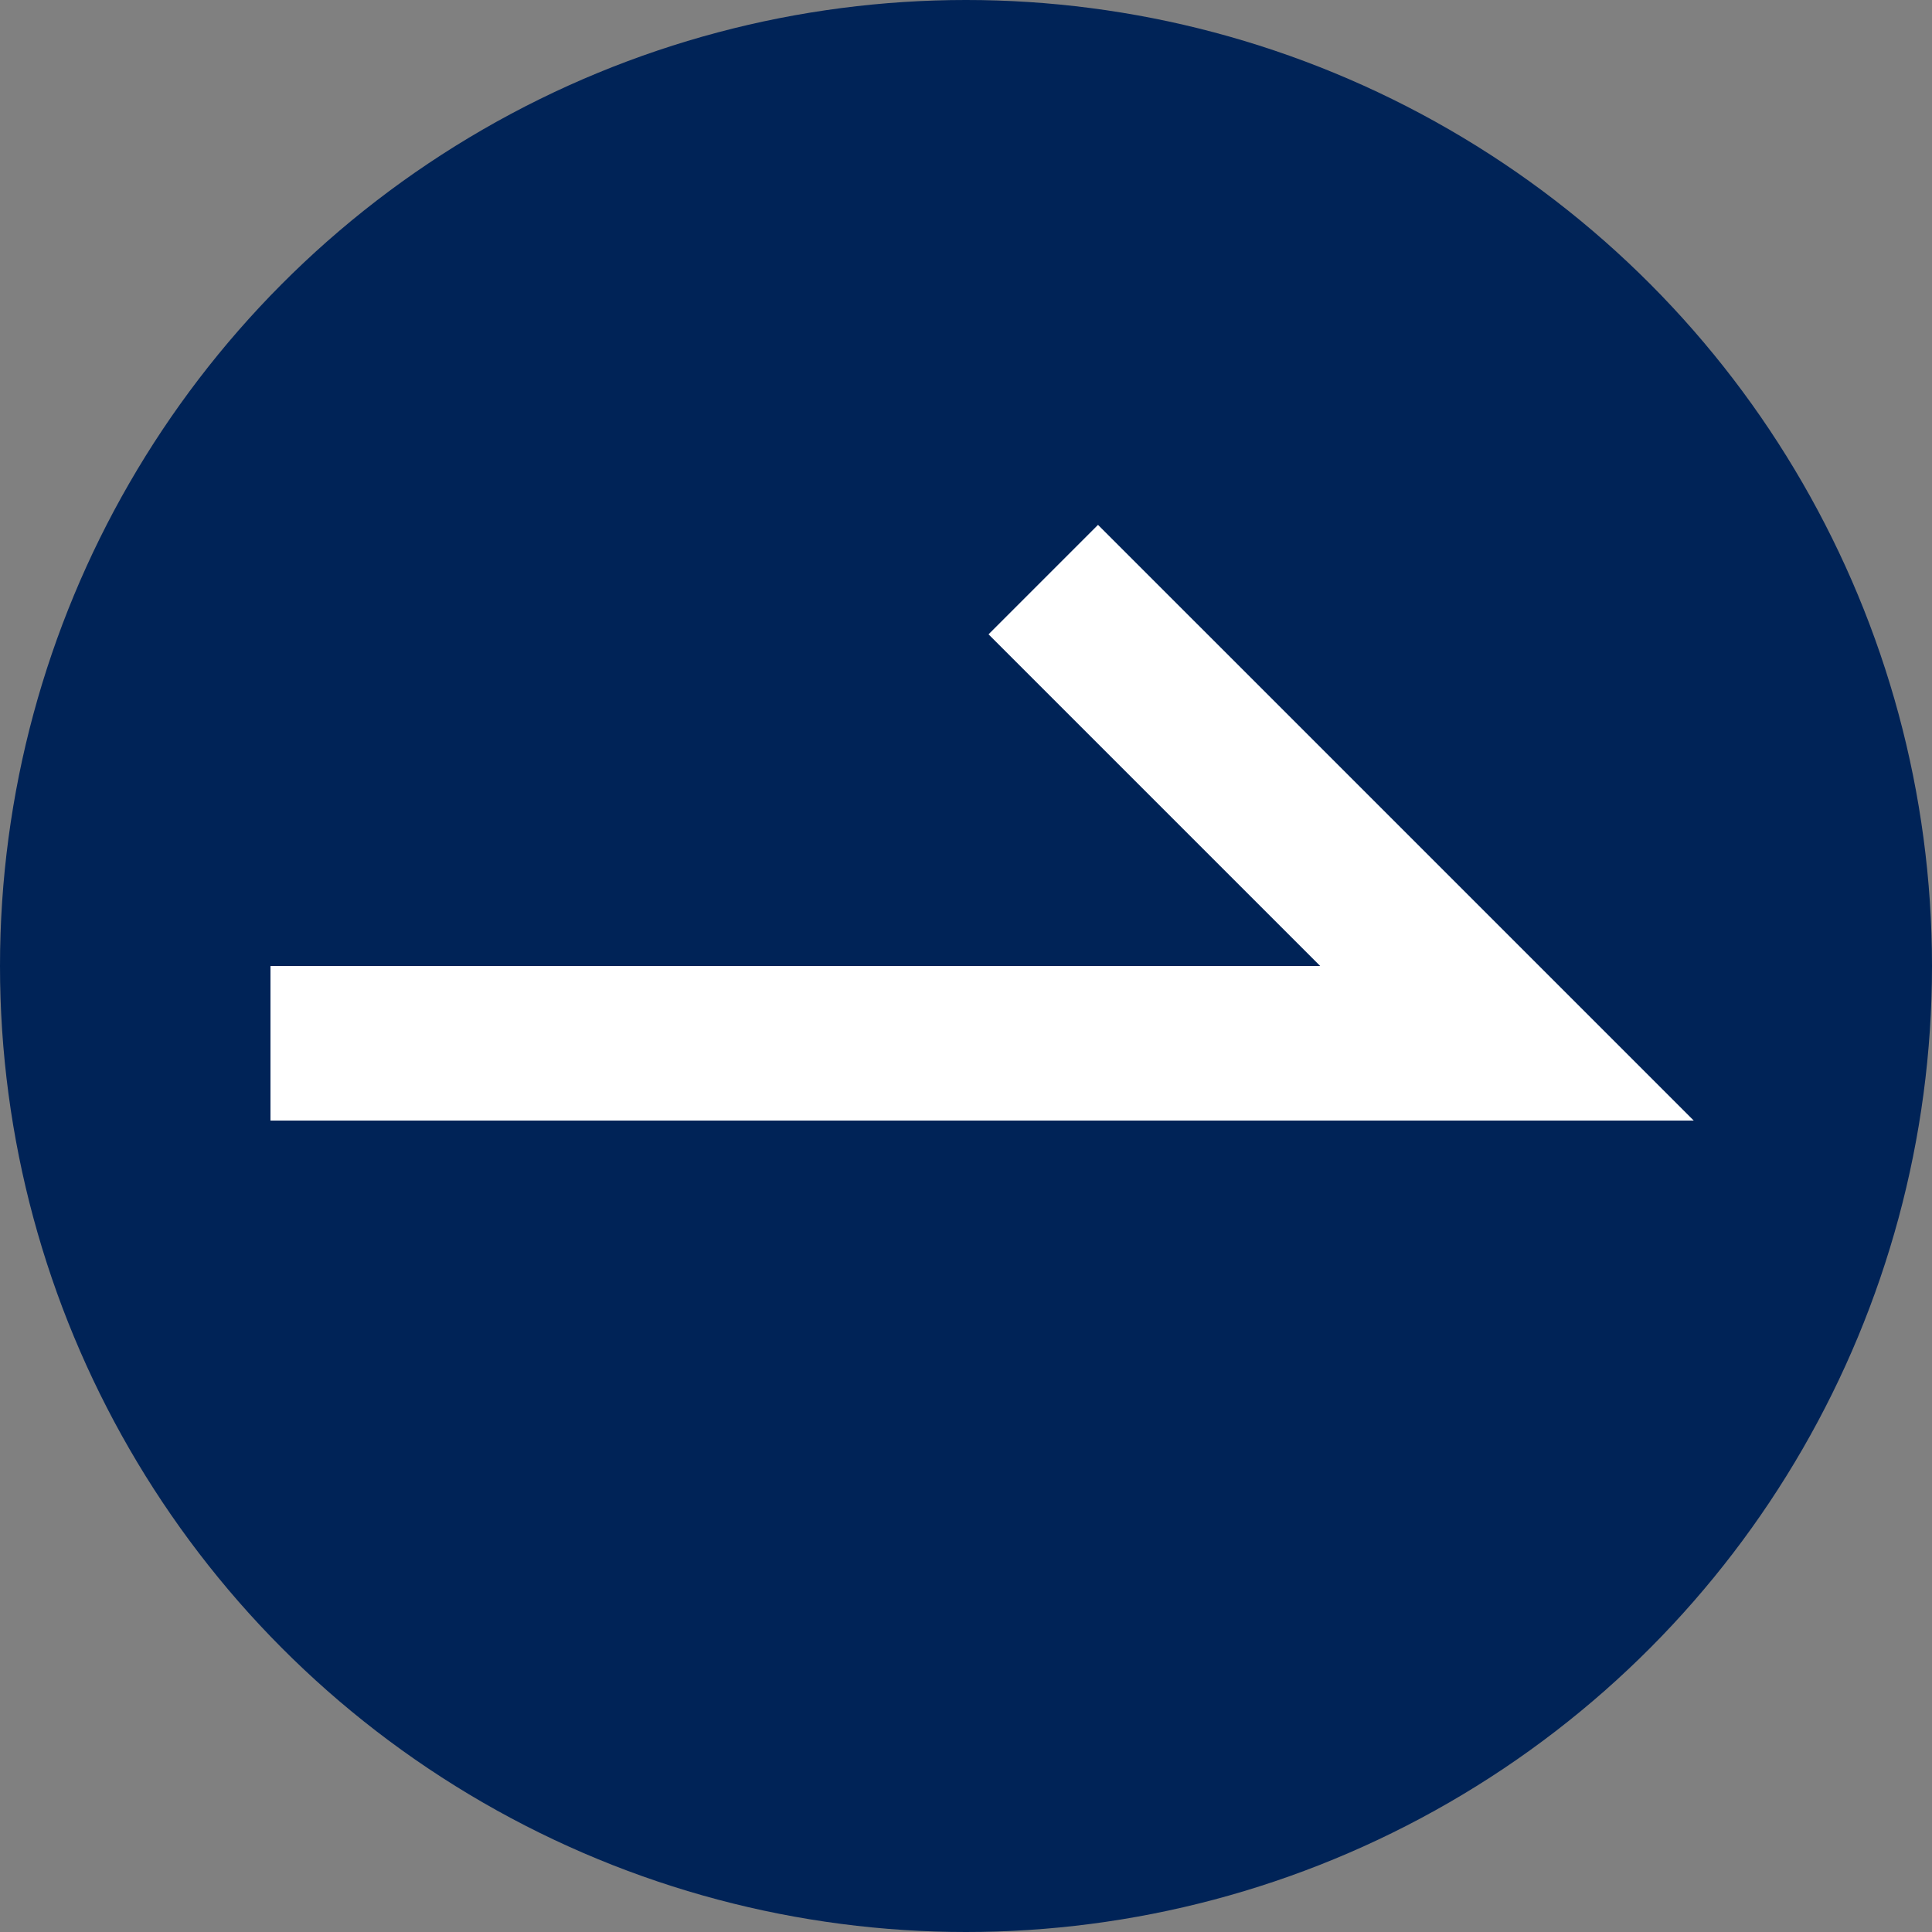 <?xml version="1.0" encoding="UTF-8"?>
<svg id="_レイヤー_2" data-name="レイヤー 2" xmlns="http://www.w3.org/2000/svg" viewBox="0 0 30 30">
  <rect x="0" y="0" width="30" height="30" fill="#808080" stroke="none"/>
  <defs>
    <style>
      .cls-1 {
        fill: #002357;
      }

      .cls-1, .cls-2 {
        stroke-width: 0px;
      }

      .cls-2 {
        fill: #fff;
      }
    </style>
  </defs>
  <g id="Main">
    <g>
      <circle class="cls-1" cx="15" cy="15" r="15"/>
      <polygon class="cls-2" points="26.3 17.4 4.2 17.4 4.2 15 20.5 15 15.35 9.85 17.05 8.15 26.3 17.4"/>
    </g>
  </g>
</svg>